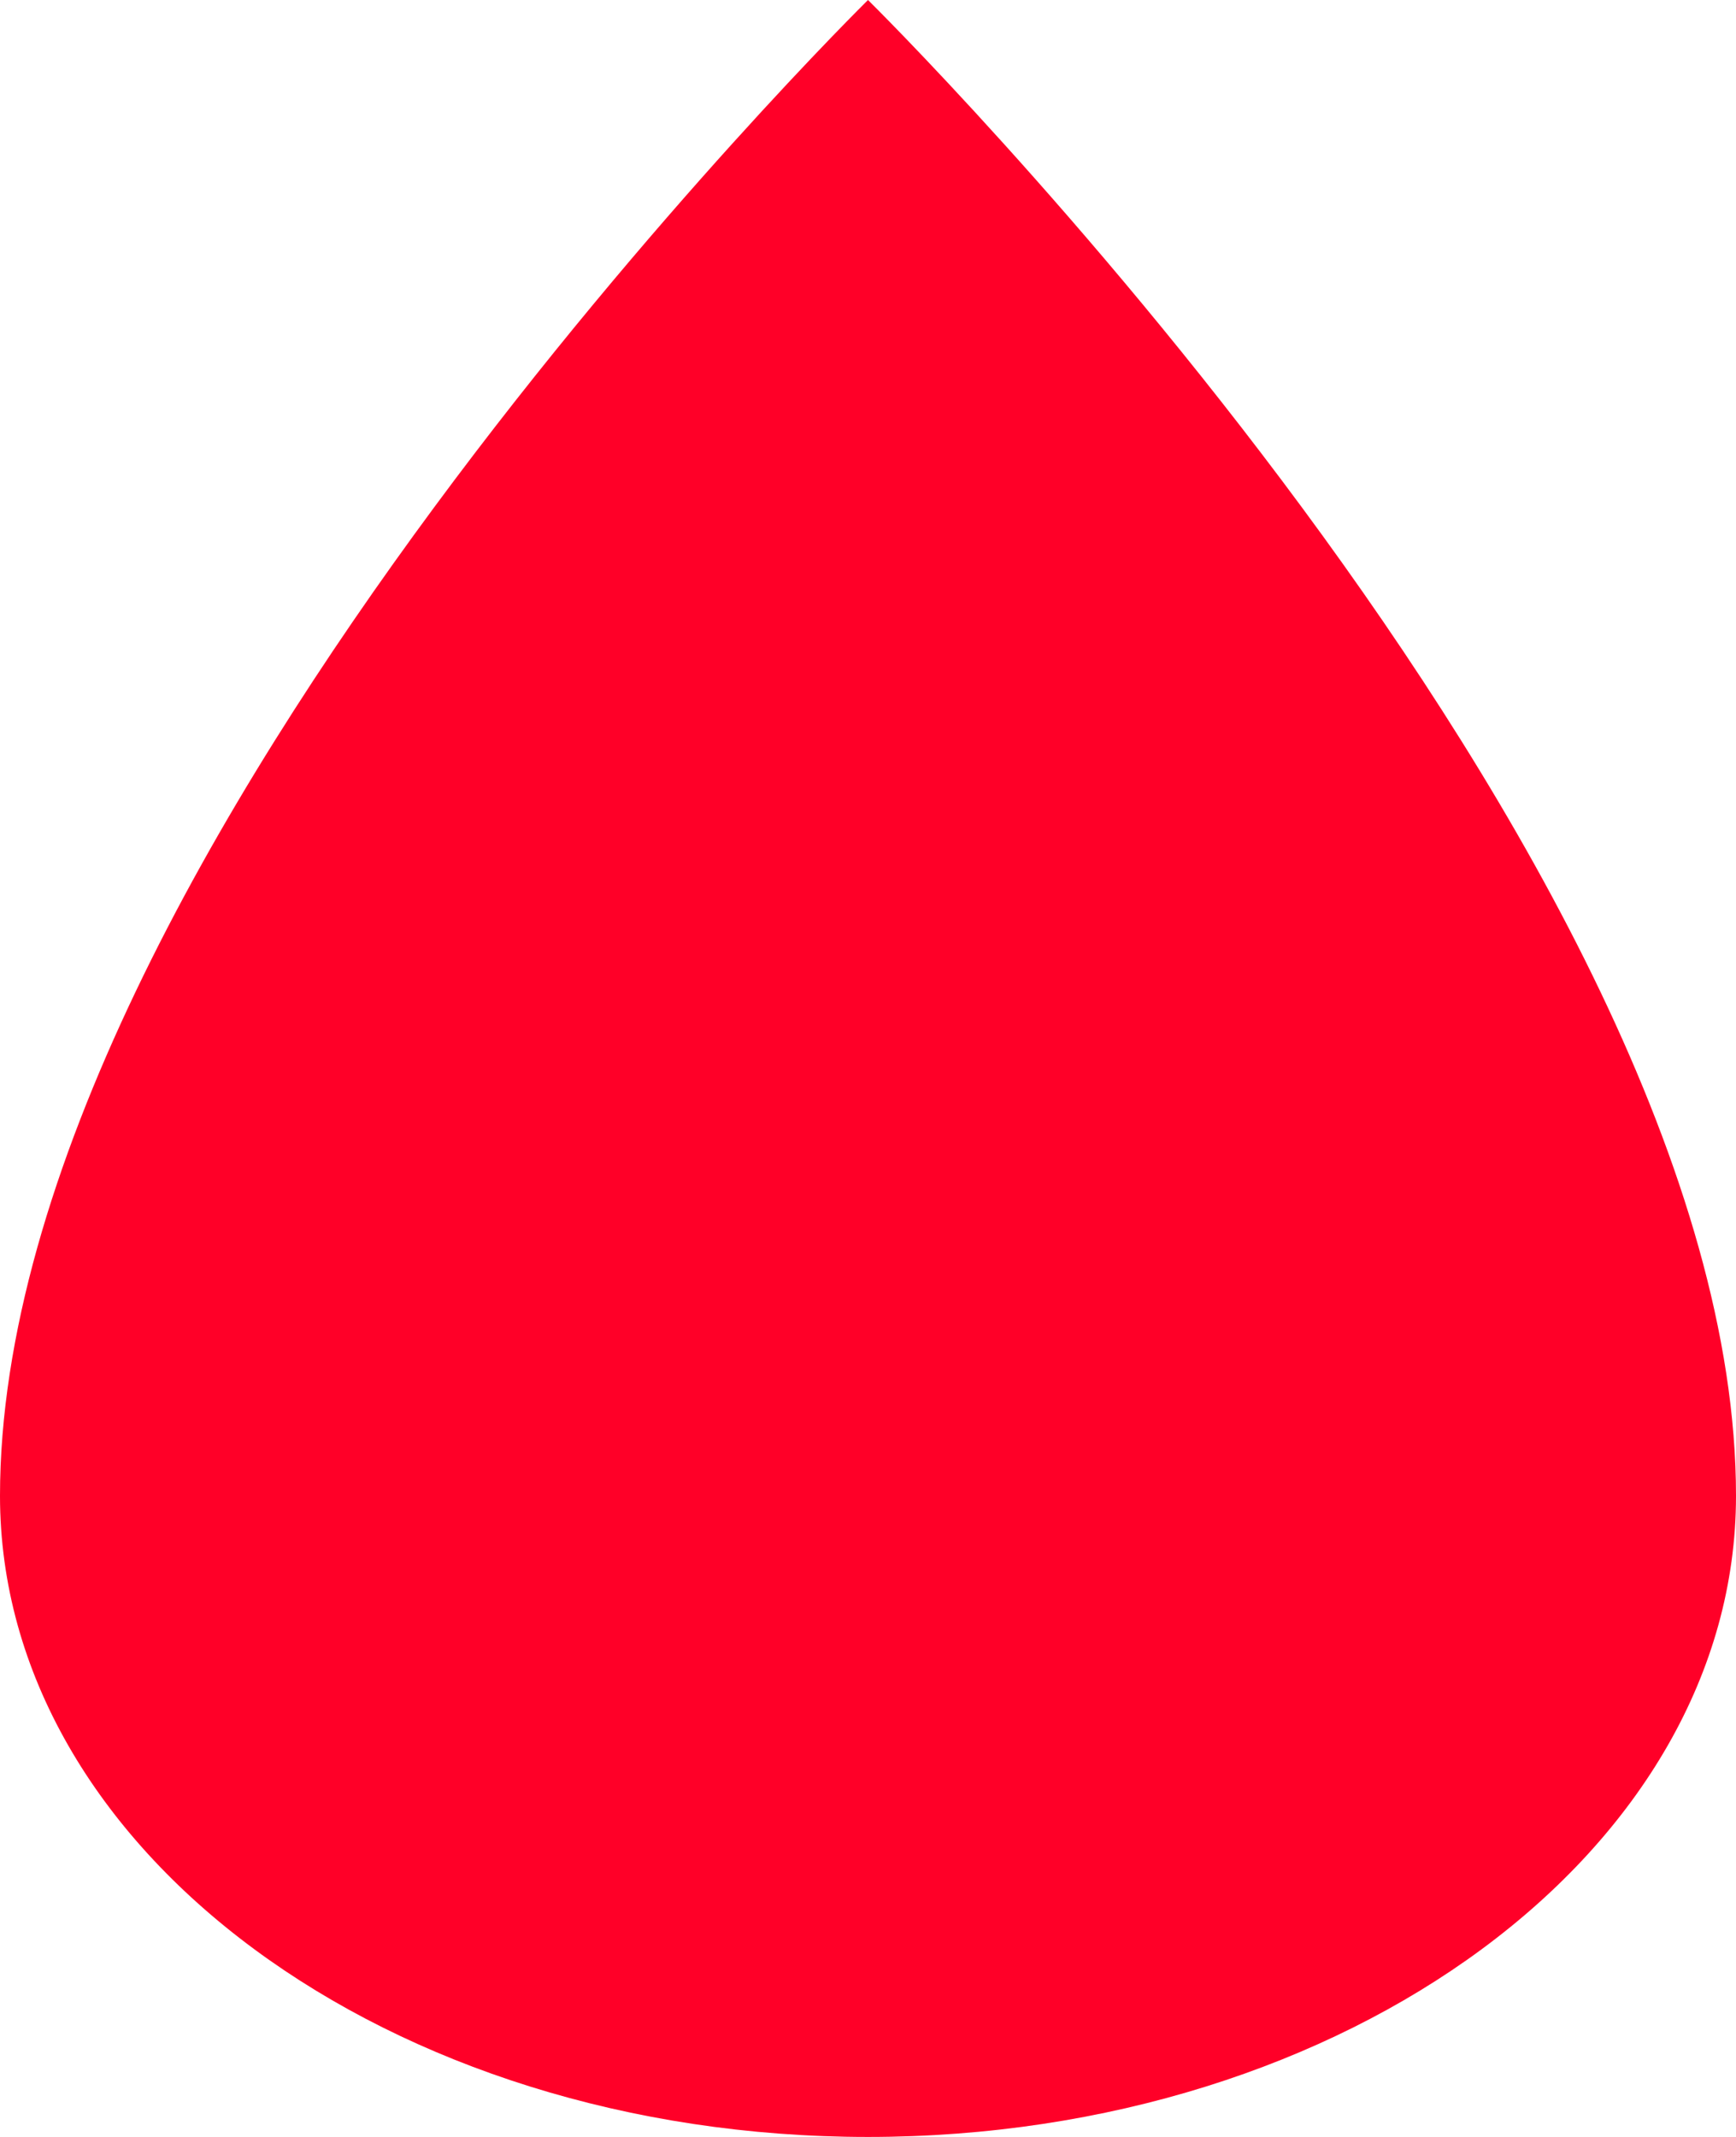 <svg width="13" height="16" viewBox="0 0 13 16" fill="none" xmlns="http://www.w3.org/2000/svg">
<path d="M6.5 0C6.5 0 0 6.4 0 11.2C0 13.851 2.91 16 6.5 16C10.09 16 13 13.851 13 11.2C13 6.4 6.5 0 6.5 0Z" fill="#FF0028"/>
</svg>
